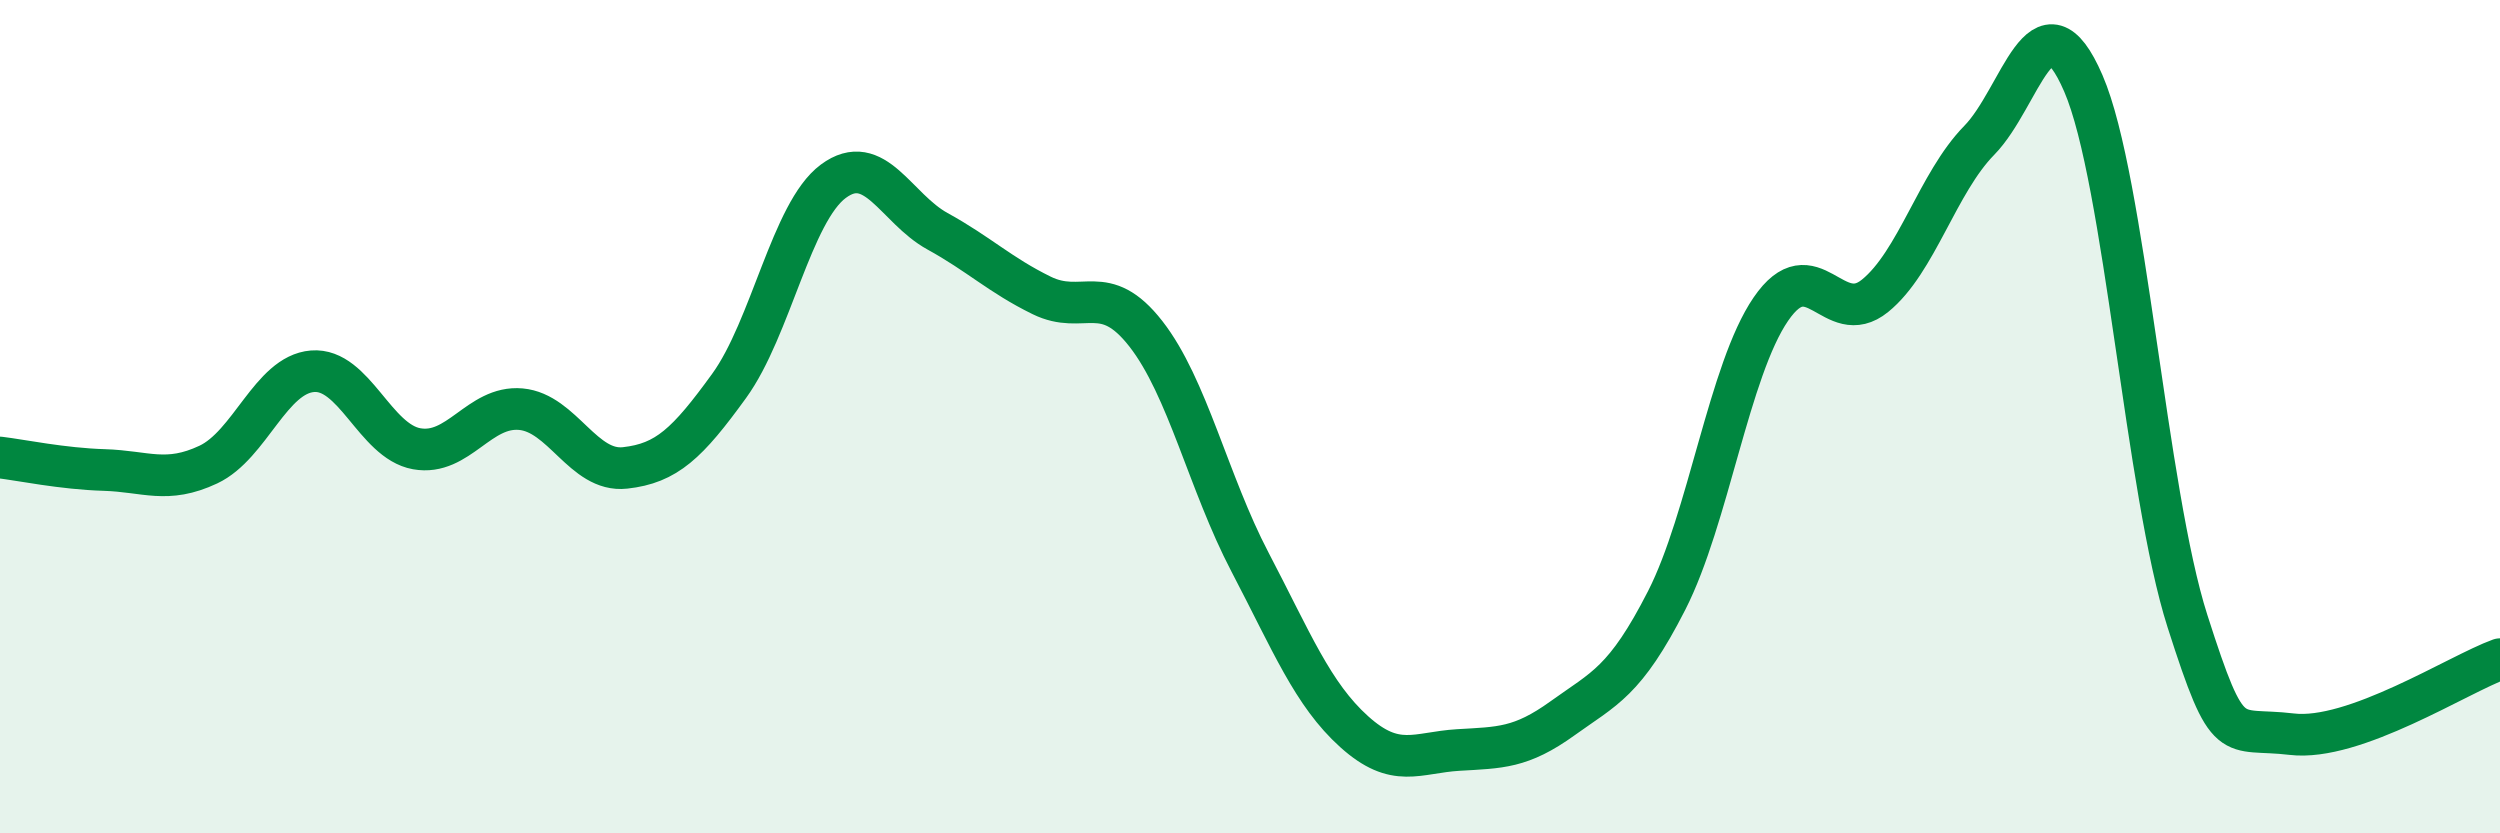 
    <svg width="60" height="20" viewBox="0 0 60 20" xmlns="http://www.w3.org/2000/svg">
      <path
        d="M 0,10.98 C 0.5,11.04 1.5,11.25 2.5,11.28 C 3.5,11.31 4,11.62 5,11.15 C 6,10.68 6.5,8.99 7.5,8.91 C 8.5,8.83 9,10.59 10,10.77 C 11,10.95 11.5,9.73 12.5,9.82 C 13.5,9.91 14,11.34 15,11.23 C 16,11.12 16.5,10.64 17.5,9.26 C 18.5,7.88 19,5.09 20,4.35 C 21,3.61 21.5,5 22.5,5.55 C 23.5,6.1 24,6.6 25,7.09 C 26,7.58 26.5,6.73 27.5,8.01 C 28.5,9.29 29,11.58 30,13.49 C 31,15.4 31.5,16.66 32.5,17.56 C 33.5,18.46 34,18.06 35,18 C 36,17.94 36.5,17.96 37.5,17.24 C 38.5,16.52 39,16.37 40,14.41 C 41,12.45 41.5,8.88 42.5,7.42 C 43.5,5.96 44,7.91 45,7.1 C 46,6.29 46.5,4.39 47.5,3.37 C 48.5,2.35 49,-0.31 50,2 C 51,4.31 51.5,11.79 52.5,14.91 C 53.5,18.03 53.5,17.44 55,17.62 C 56.5,17.8 59,16.18 60,15.82L60 20L0 20Z"
        fill="#008740"
        opacity="0.1"
        stroke-linecap="round"
        stroke-linejoin="round"
      />
      <path
        d="M 0,10.98 C 0.5,11.04 1.5,11.25 2.5,11.28 C 3.5,11.31 4,11.62 5,11.15 C 6,10.68 6.5,8.99 7.5,8.91 C 8.5,8.83 9,10.59 10,10.77 C 11,10.95 11.5,9.73 12.5,9.82 C 13.5,9.91 14,11.34 15,11.23 C 16,11.12 16.5,10.64 17.5,9.26 C 18.5,7.88 19,5.09 20,4.35 C 21,3.61 21.5,5 22.5,5.55 C 23.5,6.1 24,6.6 25,7.09 C 26,7.58 26.5,6.73 27.5,8.01 C 28.5,9.29 29,11.58 30,13.49 C 31,15.4 31.5,16.66 32.5,17.56 C 33.5,18.46 34,18.06 35,18 C 36,17.94 36.5,17.96 37.5,17.24 C 38.5,16.52 39,16.37 40,14.41 C 41,12.45 41.5,8.88 42.5,7.42 C 43.5,5.96 44,7.91 45,7.1 C 46,6.29 46.5,4.39 47.5,3.37 C 48.5,2.35 49,-0.31 50,2 C 51,4.31 51.5,11.79 52.5,14.91 C 53.5,18.03 53.5,17.44 55,17.62 C 56.5,17.8 59,16.18 60,15.82"
        stroke="#008740"
        stroke-width="1"
        fill="none"
        stroke-linecap="round"
        stroke-linejoin="round"
      />
    </svg>
  